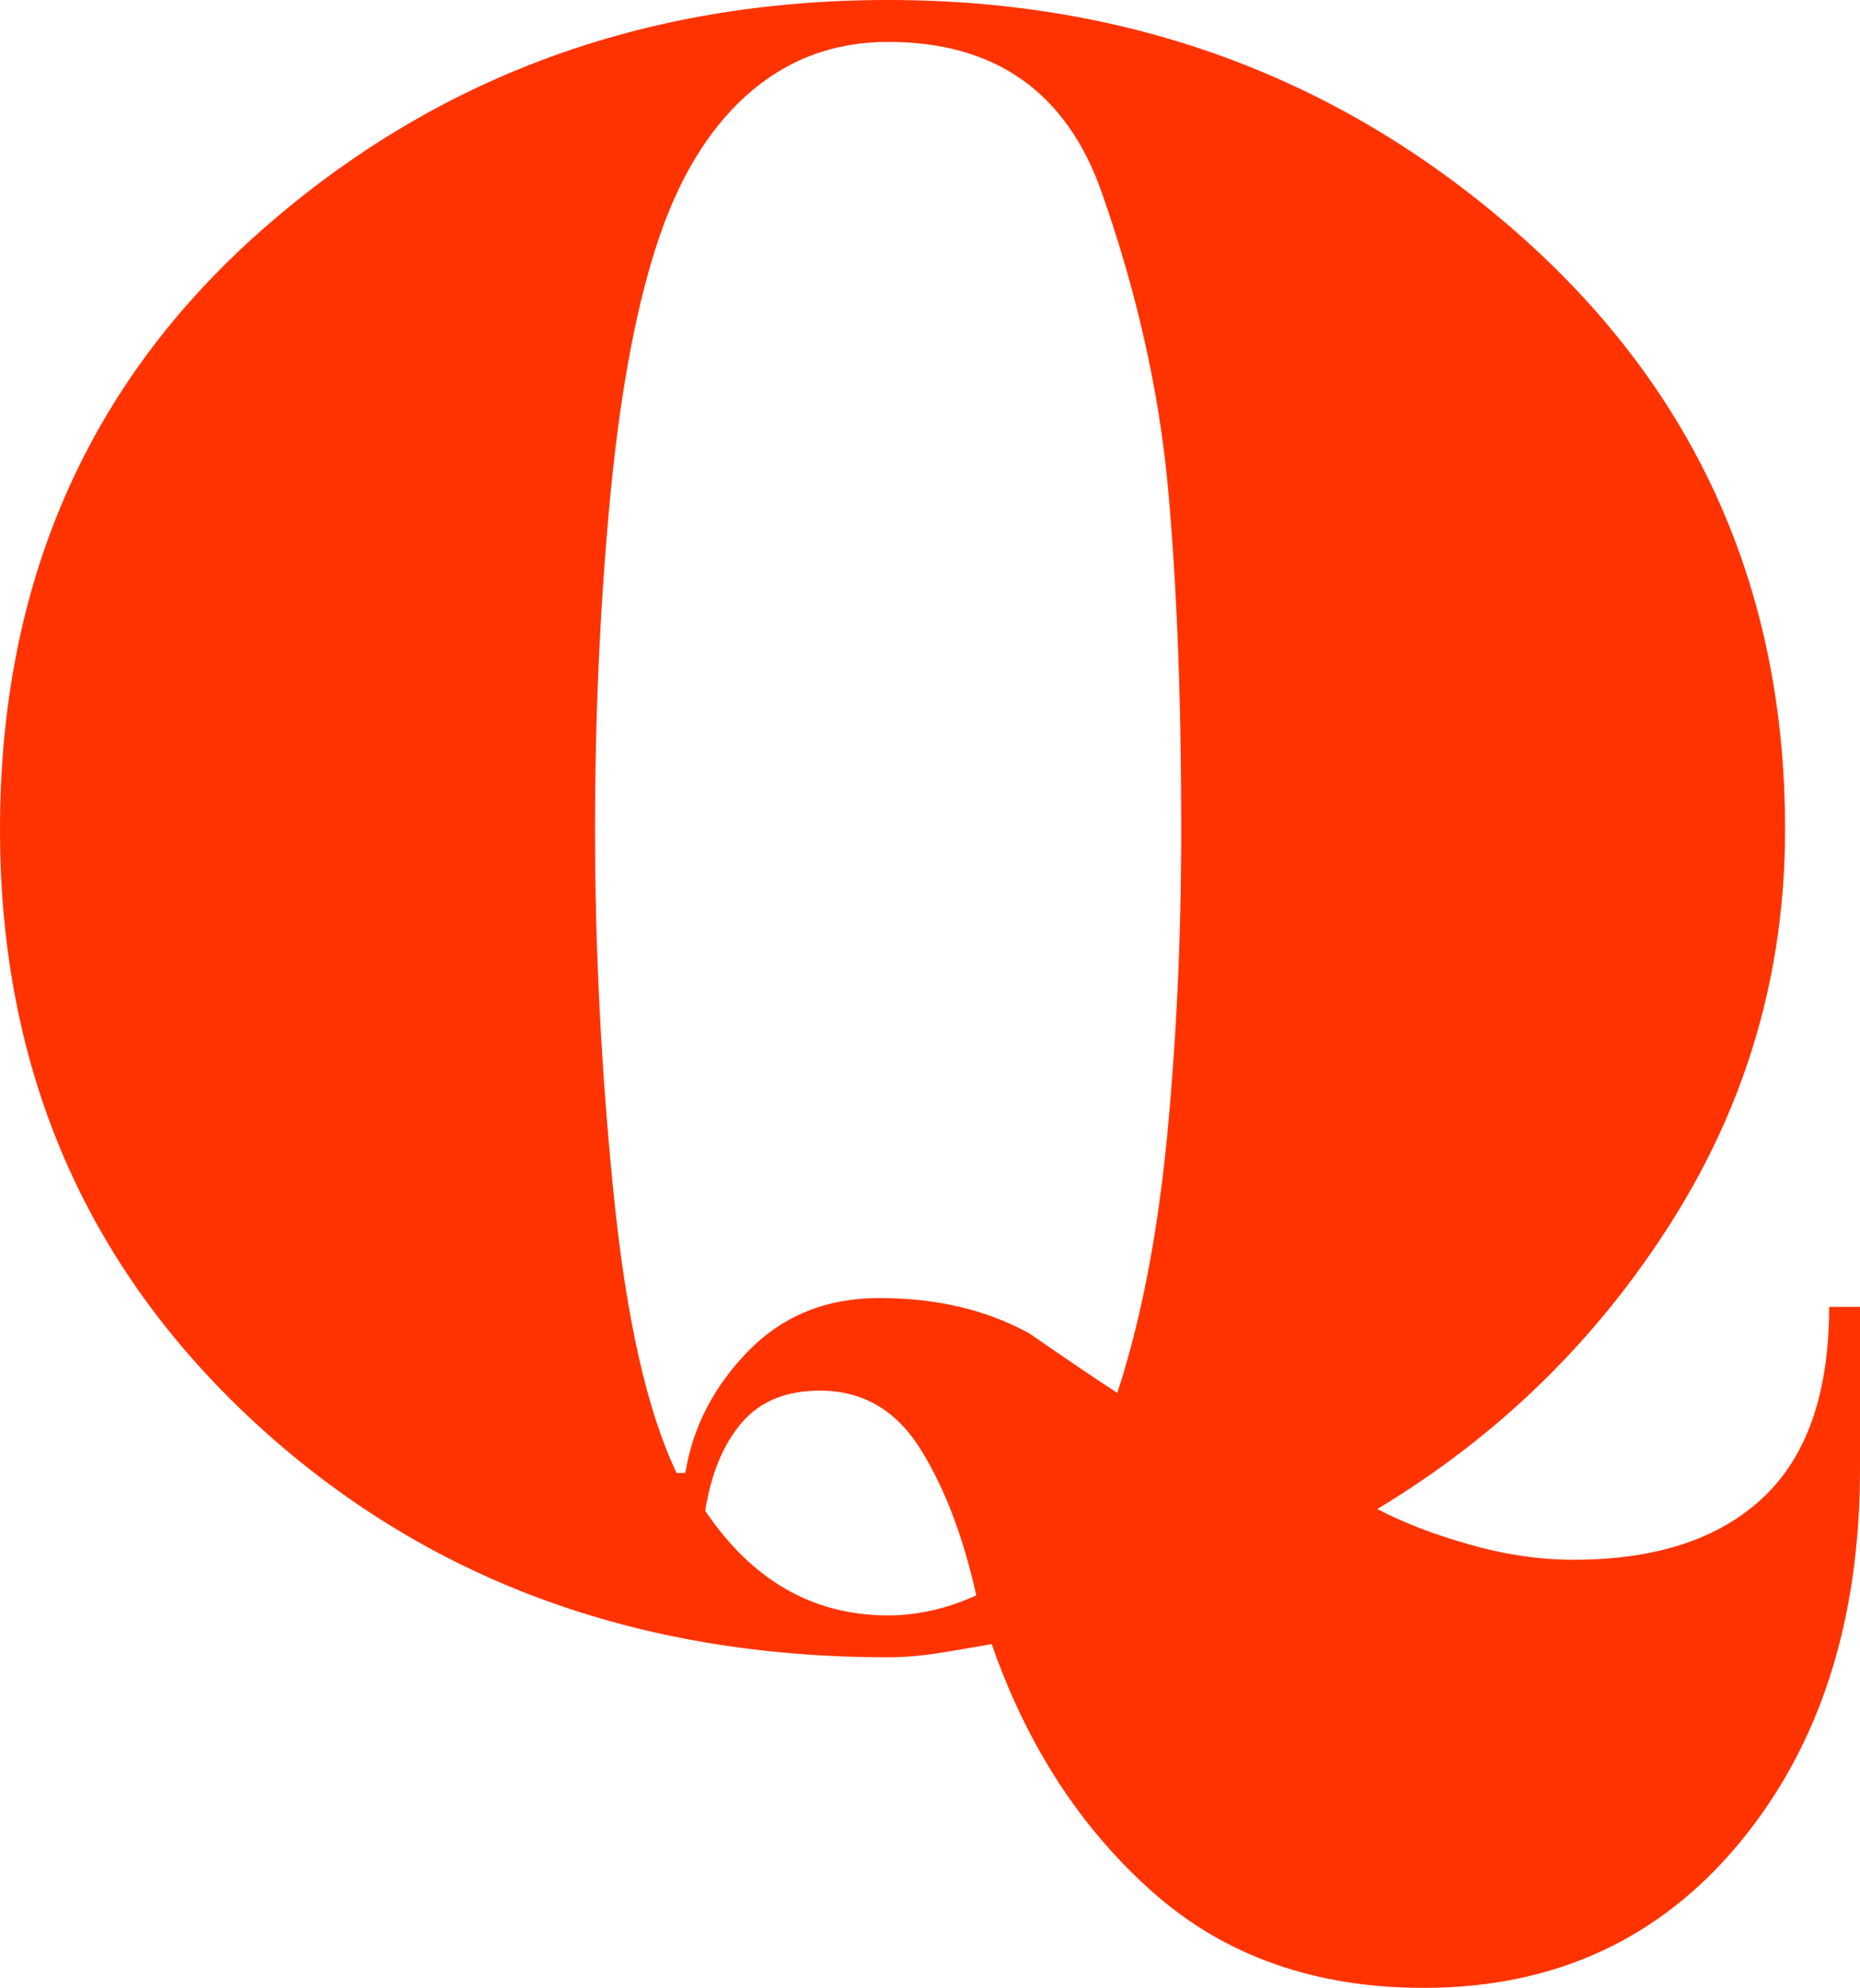 <?xml version="1.0" encoding="UTF-8"?><svg xmlns="http://www.w3.org/2000/svg" viewBox="0 0 200 213.746"><defs><style>.d{fill:#f30;}</style></defs><g id="a"/><g id="b"><g id="c"><path class="d" d="M148.105,162.256c2.683,1.426,5.96,2.692,9.833,3.8,3.868,1.108,7.621,1.659,11.256,1.659,8.845,0,15.639-2.226,20.378-6.681,4.741-4.449,7.109-11.287,7.109-20.509h3.318v17.411c0,16.356-4.306,29.745-12.915,40.17-8.612,10.425-19.946,15.641-34.005,15.641-11.692,0-21.408-3.436-29.146-10.31-7.742-6.871-13.507-15.756-17.298-26.656-1.741,.315-3.595,.629-5.568,.947-1.978,.315-3.832,.472-5.57,.472-27.173,0-49.88-8.422-68.128-25.27C9.124,136.082,0,114.848,0,89.217,0,62.804,9.36,41.33,28.081,24.798,46.8,8.268,69.272,0,95.497,0s48.853,8.425,67.892,25.263c19.036,16.844,28.555,38.157,28.555,63.935,0,15.179-4.029,29.174-12.086,41.986-8.057,12.812-18.642,23.168-31.753,31.072Zm-21.091-73.153c0-14.061-.474-26.266-1.421-36.613s-3.318-20.932-7.109-31.754c-3.791-10.819-11.456-16.231-22.986-16.231-5.845,0-10.901,1.898-15.166,5.691s-7.545,9.288-9.833,16.48c-2.292,7.189-3.95,16.438-4.977,27.738-1.029,11.301-1.541,22.88-1.541,34.734,0,12.963,.67,26.083,2.015,39.36,1.341,13.277,3.591,23.237,6.753,29.872h.947c.79-4.918,3.041-9.284,6.755-13.094,3.709-3.806,8.412-5.714,14.099-5.714,6.162,0,11.53,1.269,16.113,3.793,4.582,3.16,7.739,5.298,9.479,6.403,2.526-7.74,4.303-16.864,5.332-27.371,1.024-10.504,1.539-21.601,1.539-33.295Zm-51.183,73.347c5.054,7.501,11.61,11.248,19.667,11.248,3.159,0,6.317-.718,9.479-2.154-1.421-6.38-3.436-11.645-6.042-15.792-2.608-4.147-6.203-6.226-10.783-6.226-3.636,0-6.439,1.161-8.412,3.472-1.977,2.311-3.28,5.465-3.909,9.452Z"/></g></g></svg>